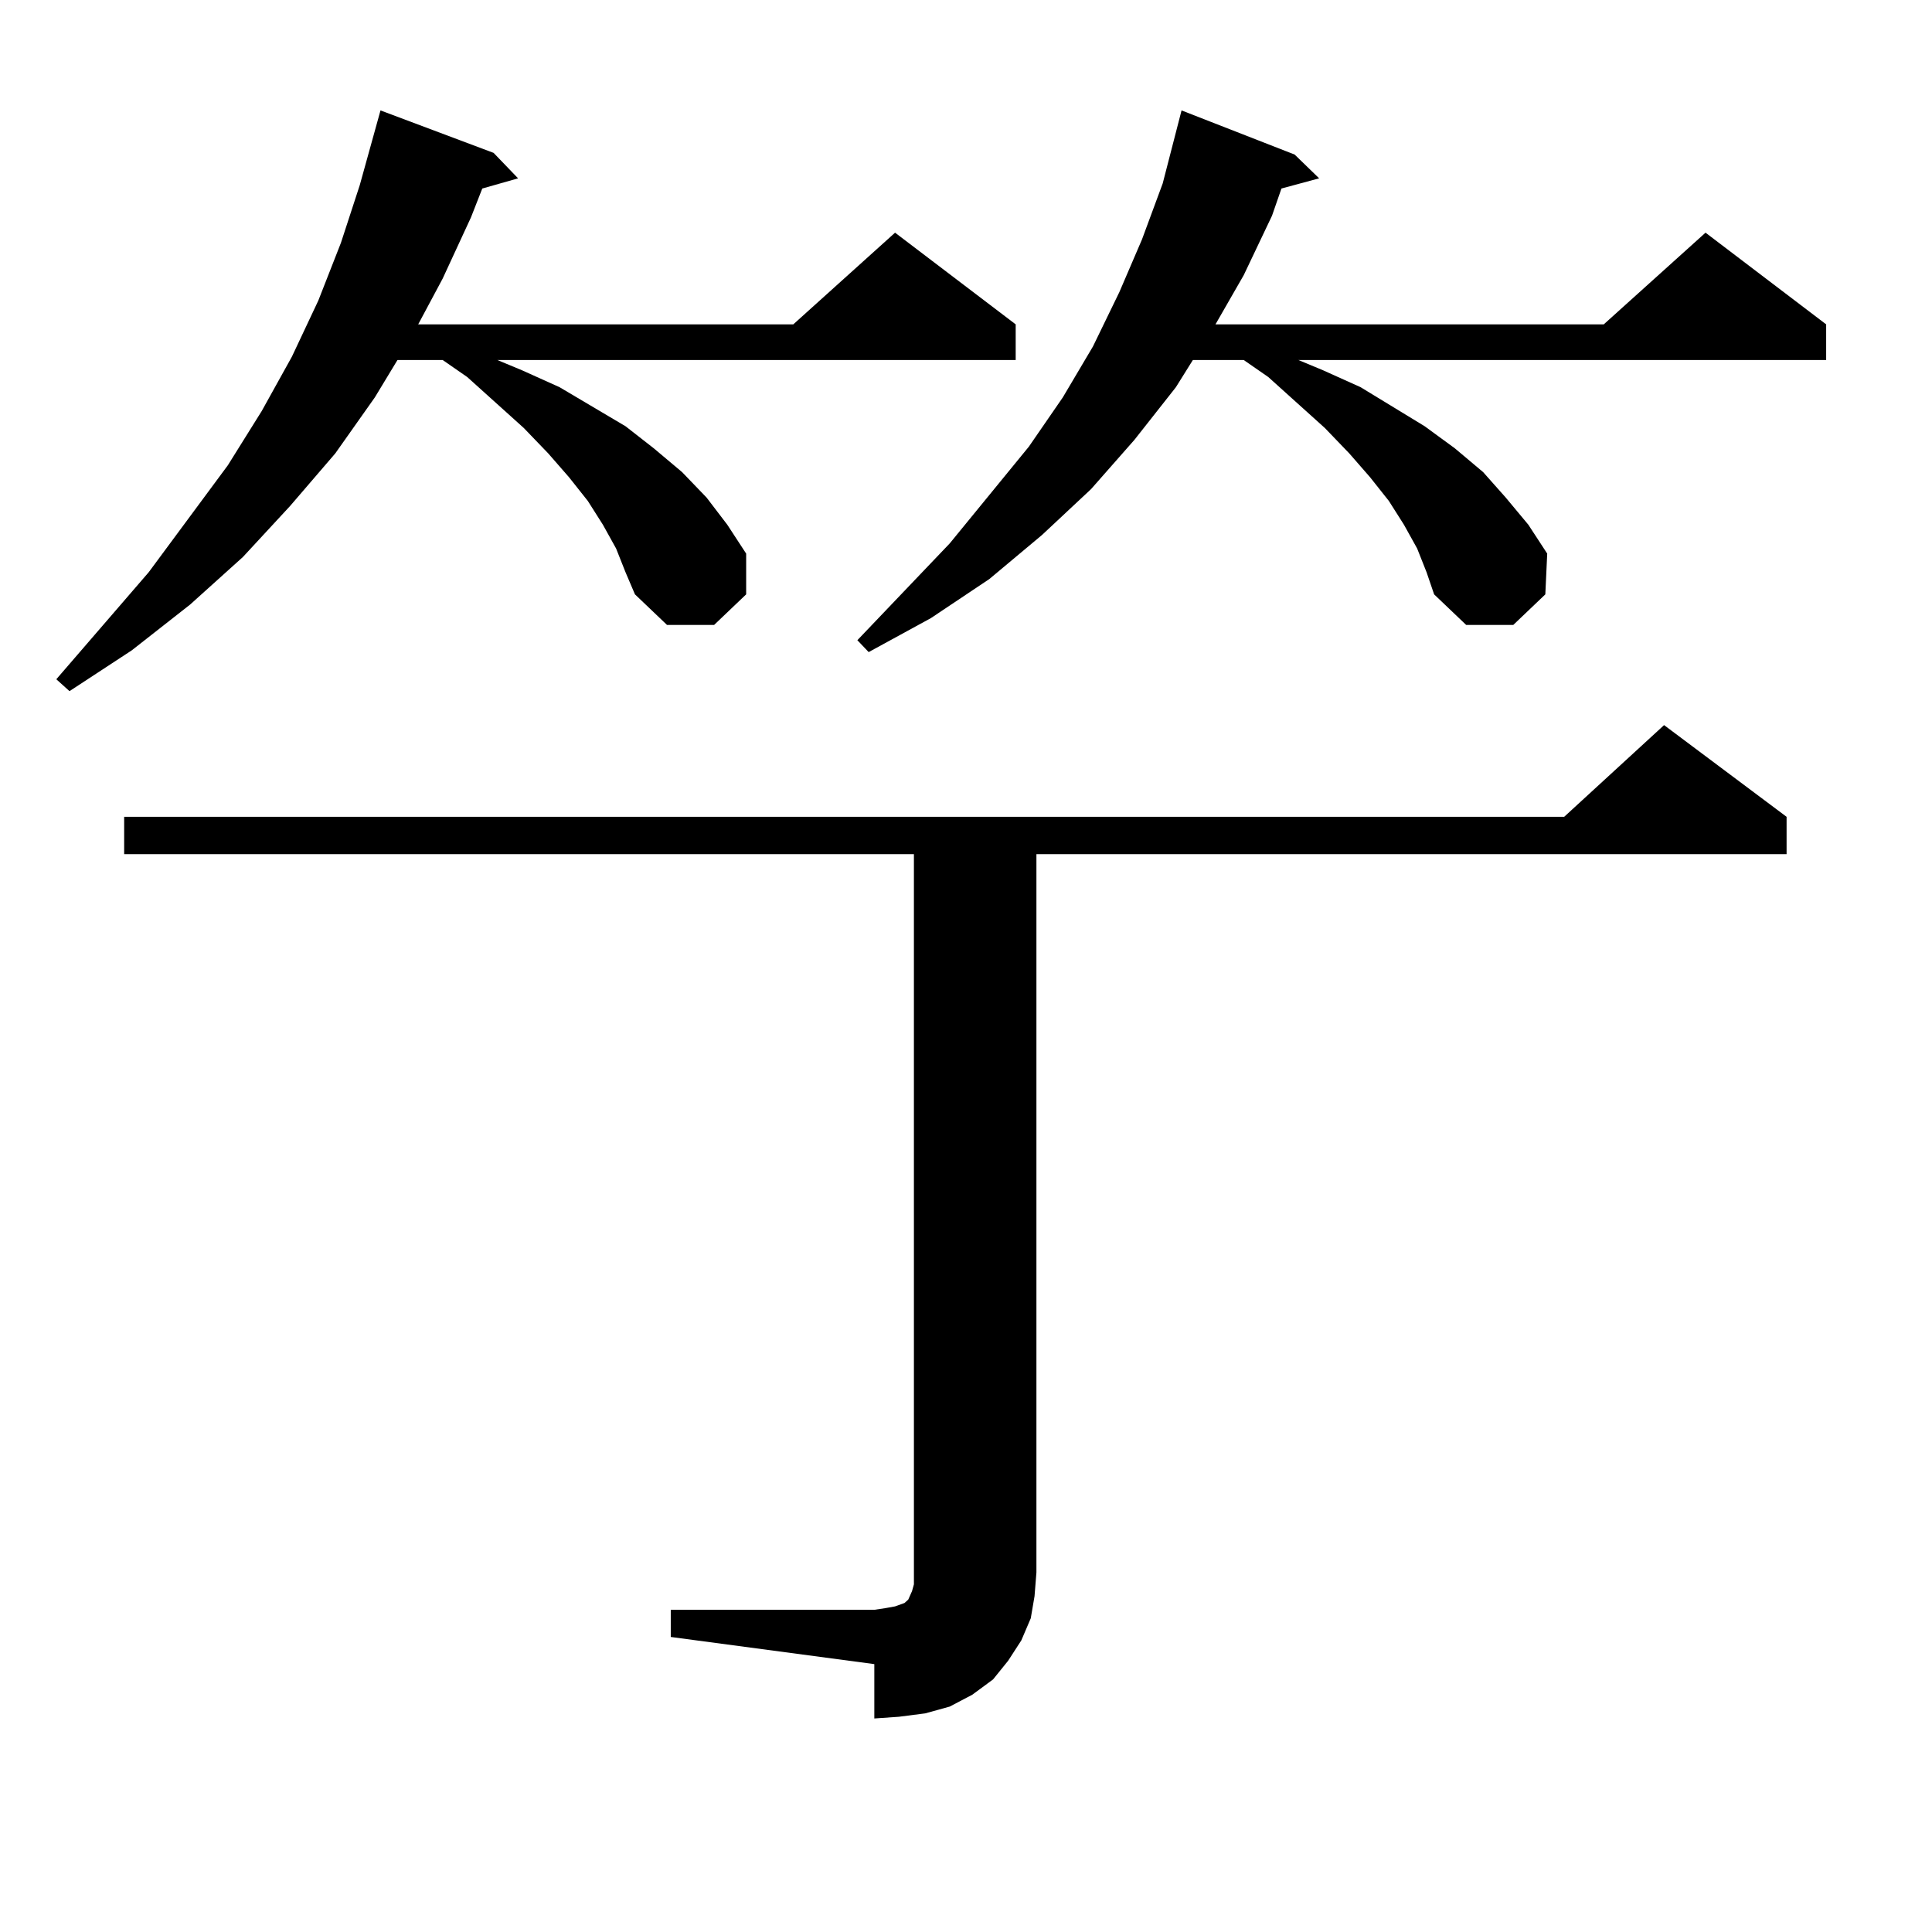 <?xml version="1.0" encoding="utf-8"?>
<!-- Generator: Adobe Illustrator 16.0.0, SVG Export Plug-In . SVG Version: 6.00 Build 0)  -->
<!DOCTYPE svg PUBLIC "-//W3C//DTD SVG 1.1//EN" "http://www.w3.org/Graphics/SVG/1.1/DTD/svg11.dtd">
<svg version="1.1" id="图层_1" xmlns="http://www.w3.org/2000/svg" xmlns:xlink="http://www.w3.org/1999/xlink" x="0px" y="0px"
	 width="1000px" height="1000px" viewBox="0 0 1000 1000" enable-background="new 0 0 1000 1000" xml:space="preserve">
<path d="M318.895,283.91l-6.829-12.305l-7.805-12.305l-9.756-12.305l-10.731-12.305l-12.683-13.184l-29.268-26.367l-12.683-8.789
	h-23.414l-11.707,19.336l-20.487,29.004l-23.414,27.246l-24.39,26.367l-27.316,24.609l-30.243,23.73l-32.194,21.094l-6.829-6.152
	l47.804-55.371l40.975-55.371l17.561-28.125l15.609-28.125l13.658-29.004l11.707-29.883l9.756-29.883l10.731-38.672l58.535,21.973
	l12.683,13.184l-18.536,5.273l-5.854,14.941l-14.634,31.641l-12.683,23.73H410.6l52.682-47.461l62.438,47.461v18.457H257.433
	l12.683,5.273l19.512,8.789l34.146,20.215l14.634,11.426l14.634,12.305l12.683,13.184l10.731,14.063l9.756,14.941v21.094
	l-16.585,15.82h-24.39l-16.585-15.82l-4.878-11.426L318.895,283.91z M347.187,833.227H452.55l5.854-0.879l4.878-0.879l4.878-1.758
	l1.951-1.758l1.951-4.395l0.976-3.516v-6.152V442.113H64.267v-19.336h745.348l51.706-47.461l63.413,47.461v19.336H536.45v371.777
	l-0.976,12.305l-1.951,11.426l-4.878,11.426l-6.829,10.547l-7.805,9.668l-10.731,7.91l-11.707,6.152l-12.683,3.516l-13.658,1.758
	l-12.683,0.879v-28.125l-105.363-14.063V833.227z M733.519,283.91l-6.829-12.305l-7.805-12.305l-9.756-12.305l-10.731-12.305
	l-12.683-13.184l-29.268-26.367l-12.683-8.789h-26.341l-8.78,14.063l-21.463,27.246l-22.438,25.488l-25.365,23.73l-27.316,22.852
	l-30.243,20.215l-32.194,17.578l-5.854-6.152l47.804-50.098l40.975-50.098l17.561-25.488l15.609-26.367l13.658-28.125l11.707-27.246
	l10.731-29.004l9.756-37.793l58.535,22.852l12.683,12.305l-19.512,5.273l-4.878,14.063l-14.634,30.762l-14.634,25.488h200.971
	l52.682-47.461l62.438,47.461v18.457H672.057l12.683,5.273l19.512,8.789l33.17,20.215l15.609,11.426l14.634,12.305l11.707,13.184
	l11.707,14.063l9.756,14.941l-0.976,21.094l-16.585,15.82h-24.39l-16.585-15.82l-3.902-11.426L733.519,283.91z"/>
</svg>
